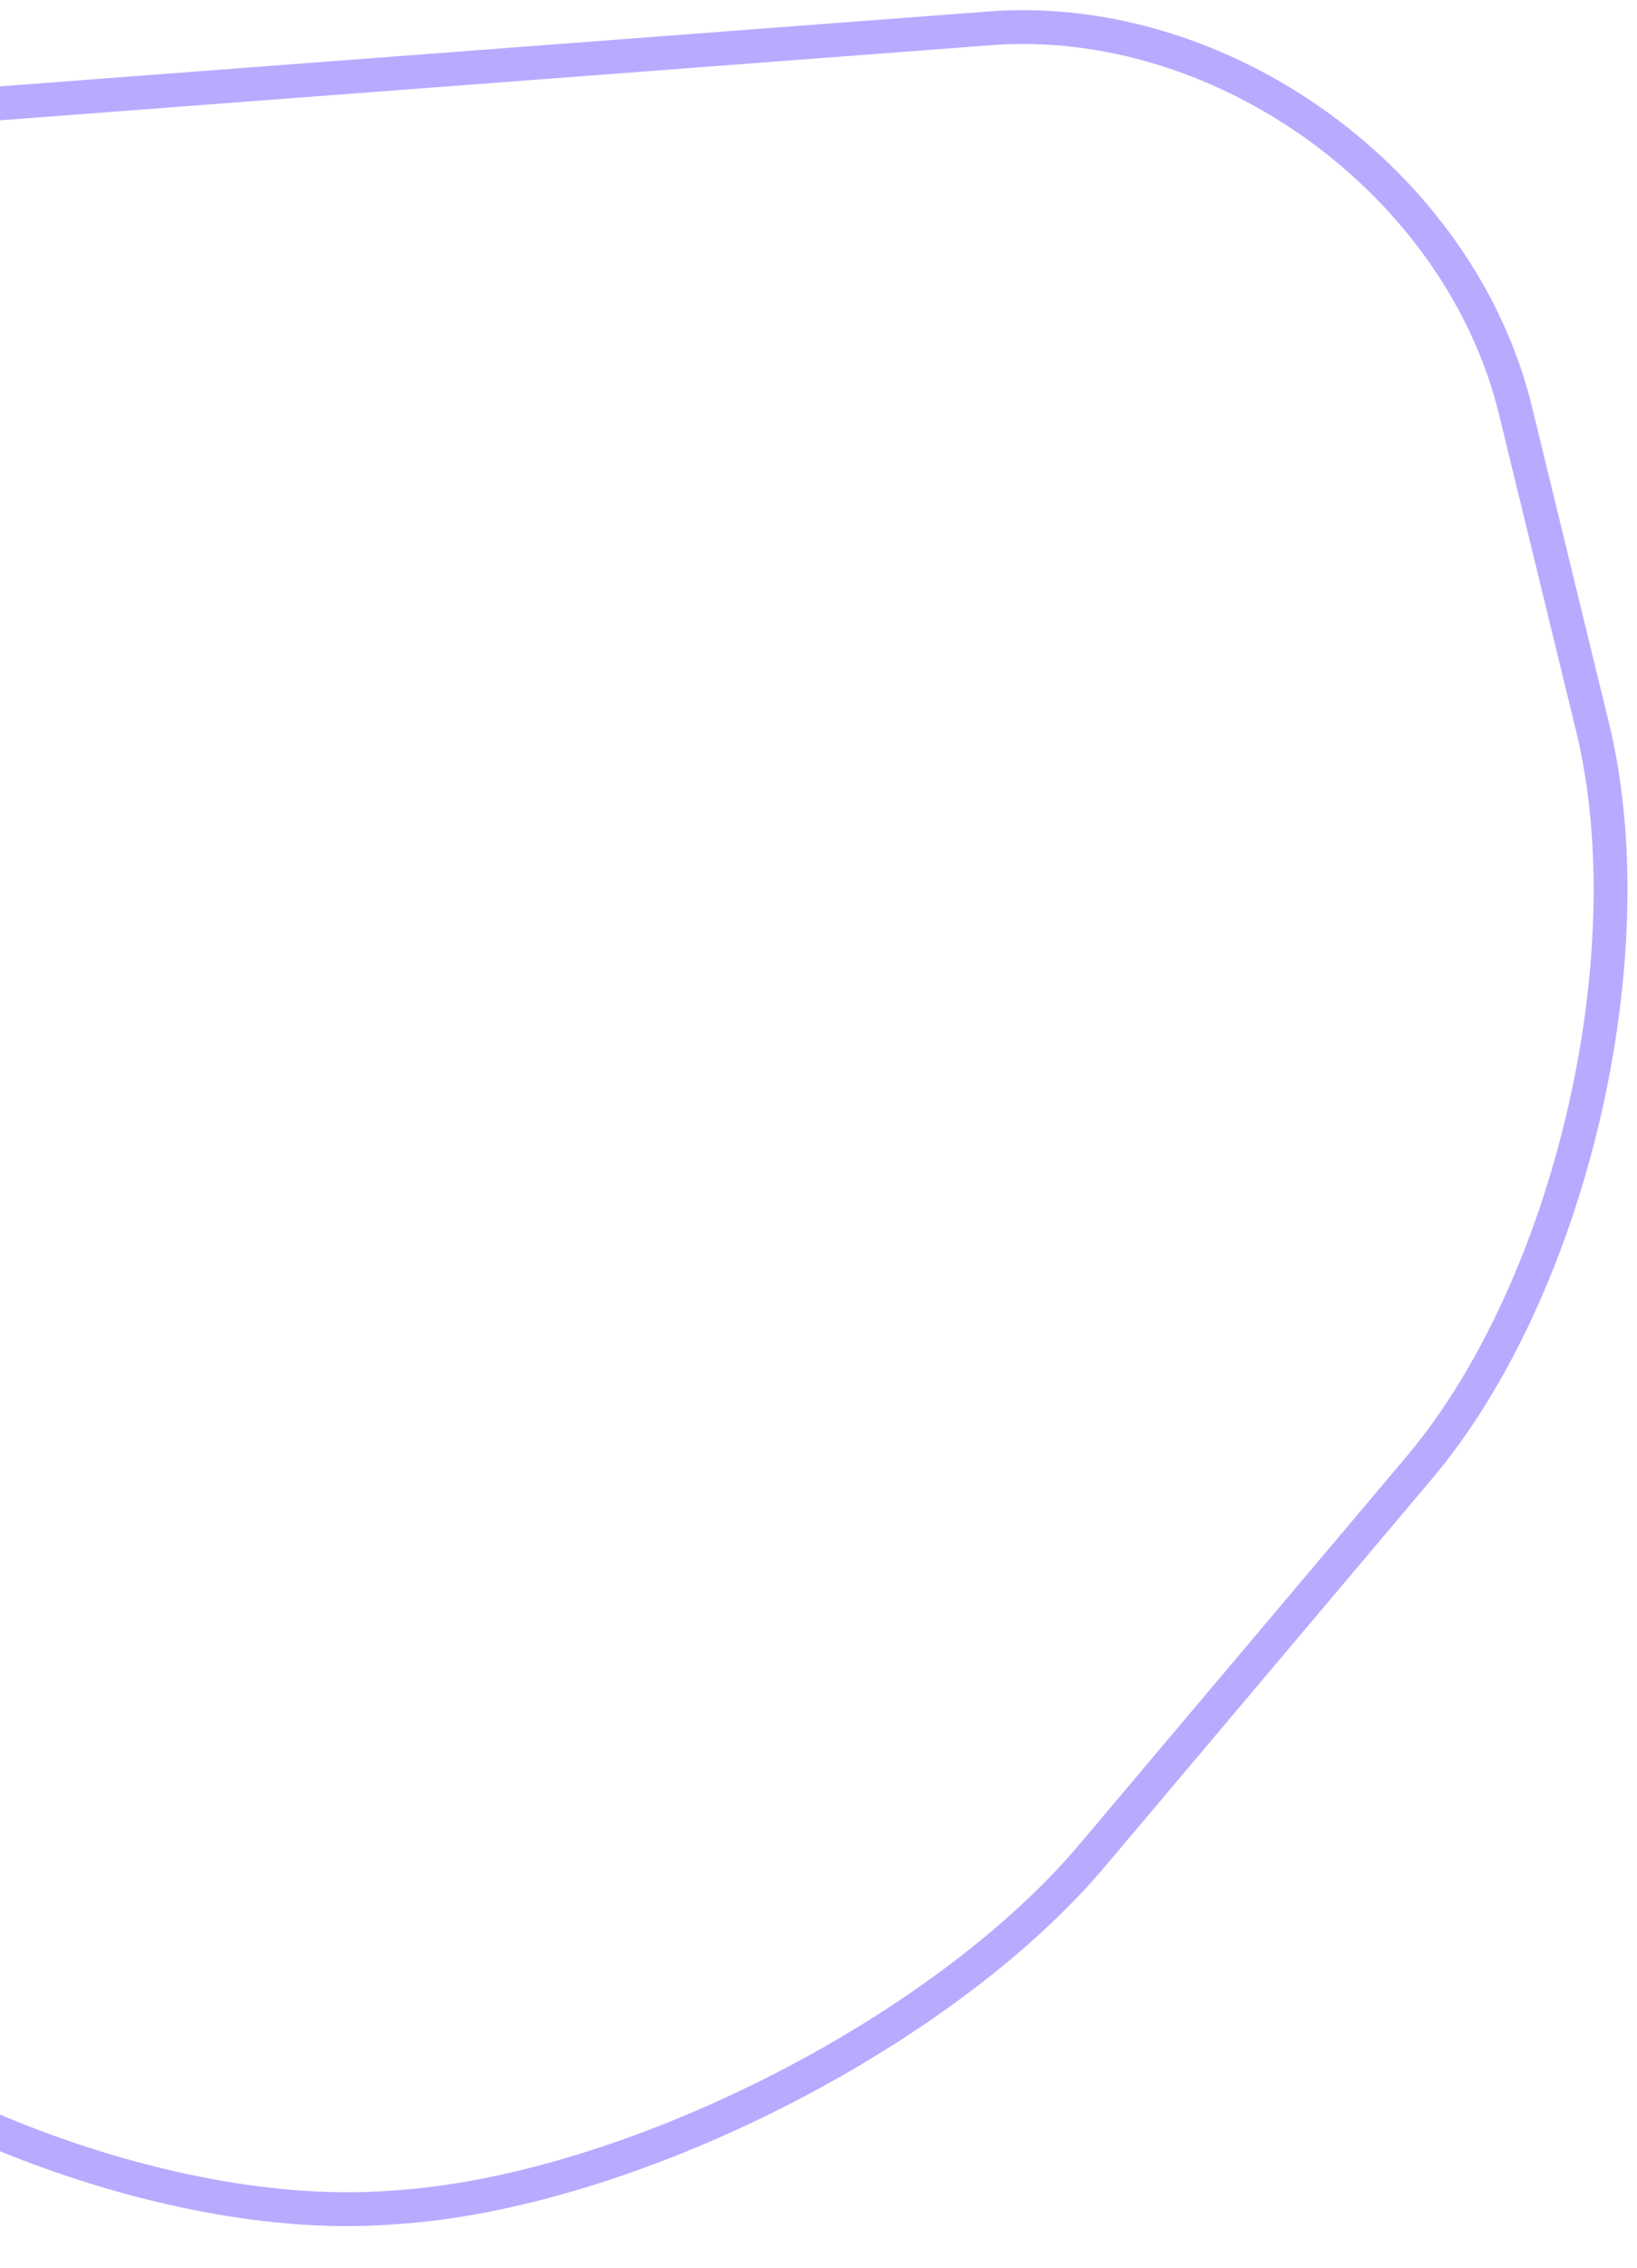 <svg width="242" height="335" viewBox="0 0 242 335" fill="none" xmlns="http://www.w3.org/2000/svg">
<g clip-path="url(#clip0_323_271)">
<path opacity="0.4" d="M-6.854 15.783C-41.454 18.383 -83.454 45.383 -100.254 75.683L-120.054 111.383C-136.854 141.683 -131.854 187.783 -108.954 213.783L-48.054 282.783C-25.154 308.783 21.946 328.283 56.546 326.183L58.046 326.083C92.646 323.983 139.246 300.483 161.546 273.983L209.746 216.883C232.146 190.383 243.646 141.183 235.446 107.483L224.046 60.683C215.846 26.983 180.846 1.583 146.346 4.183L-6.854 15.783Z" stroke="#512BFF" stroke-width="5" stroke-miterlimit="10"/>
</g>
<defs>
<clipPath id="clip0_323_271">
<rect width="242" height="335" fill="white"/>
</clipPath>
</defs>
</svg>
